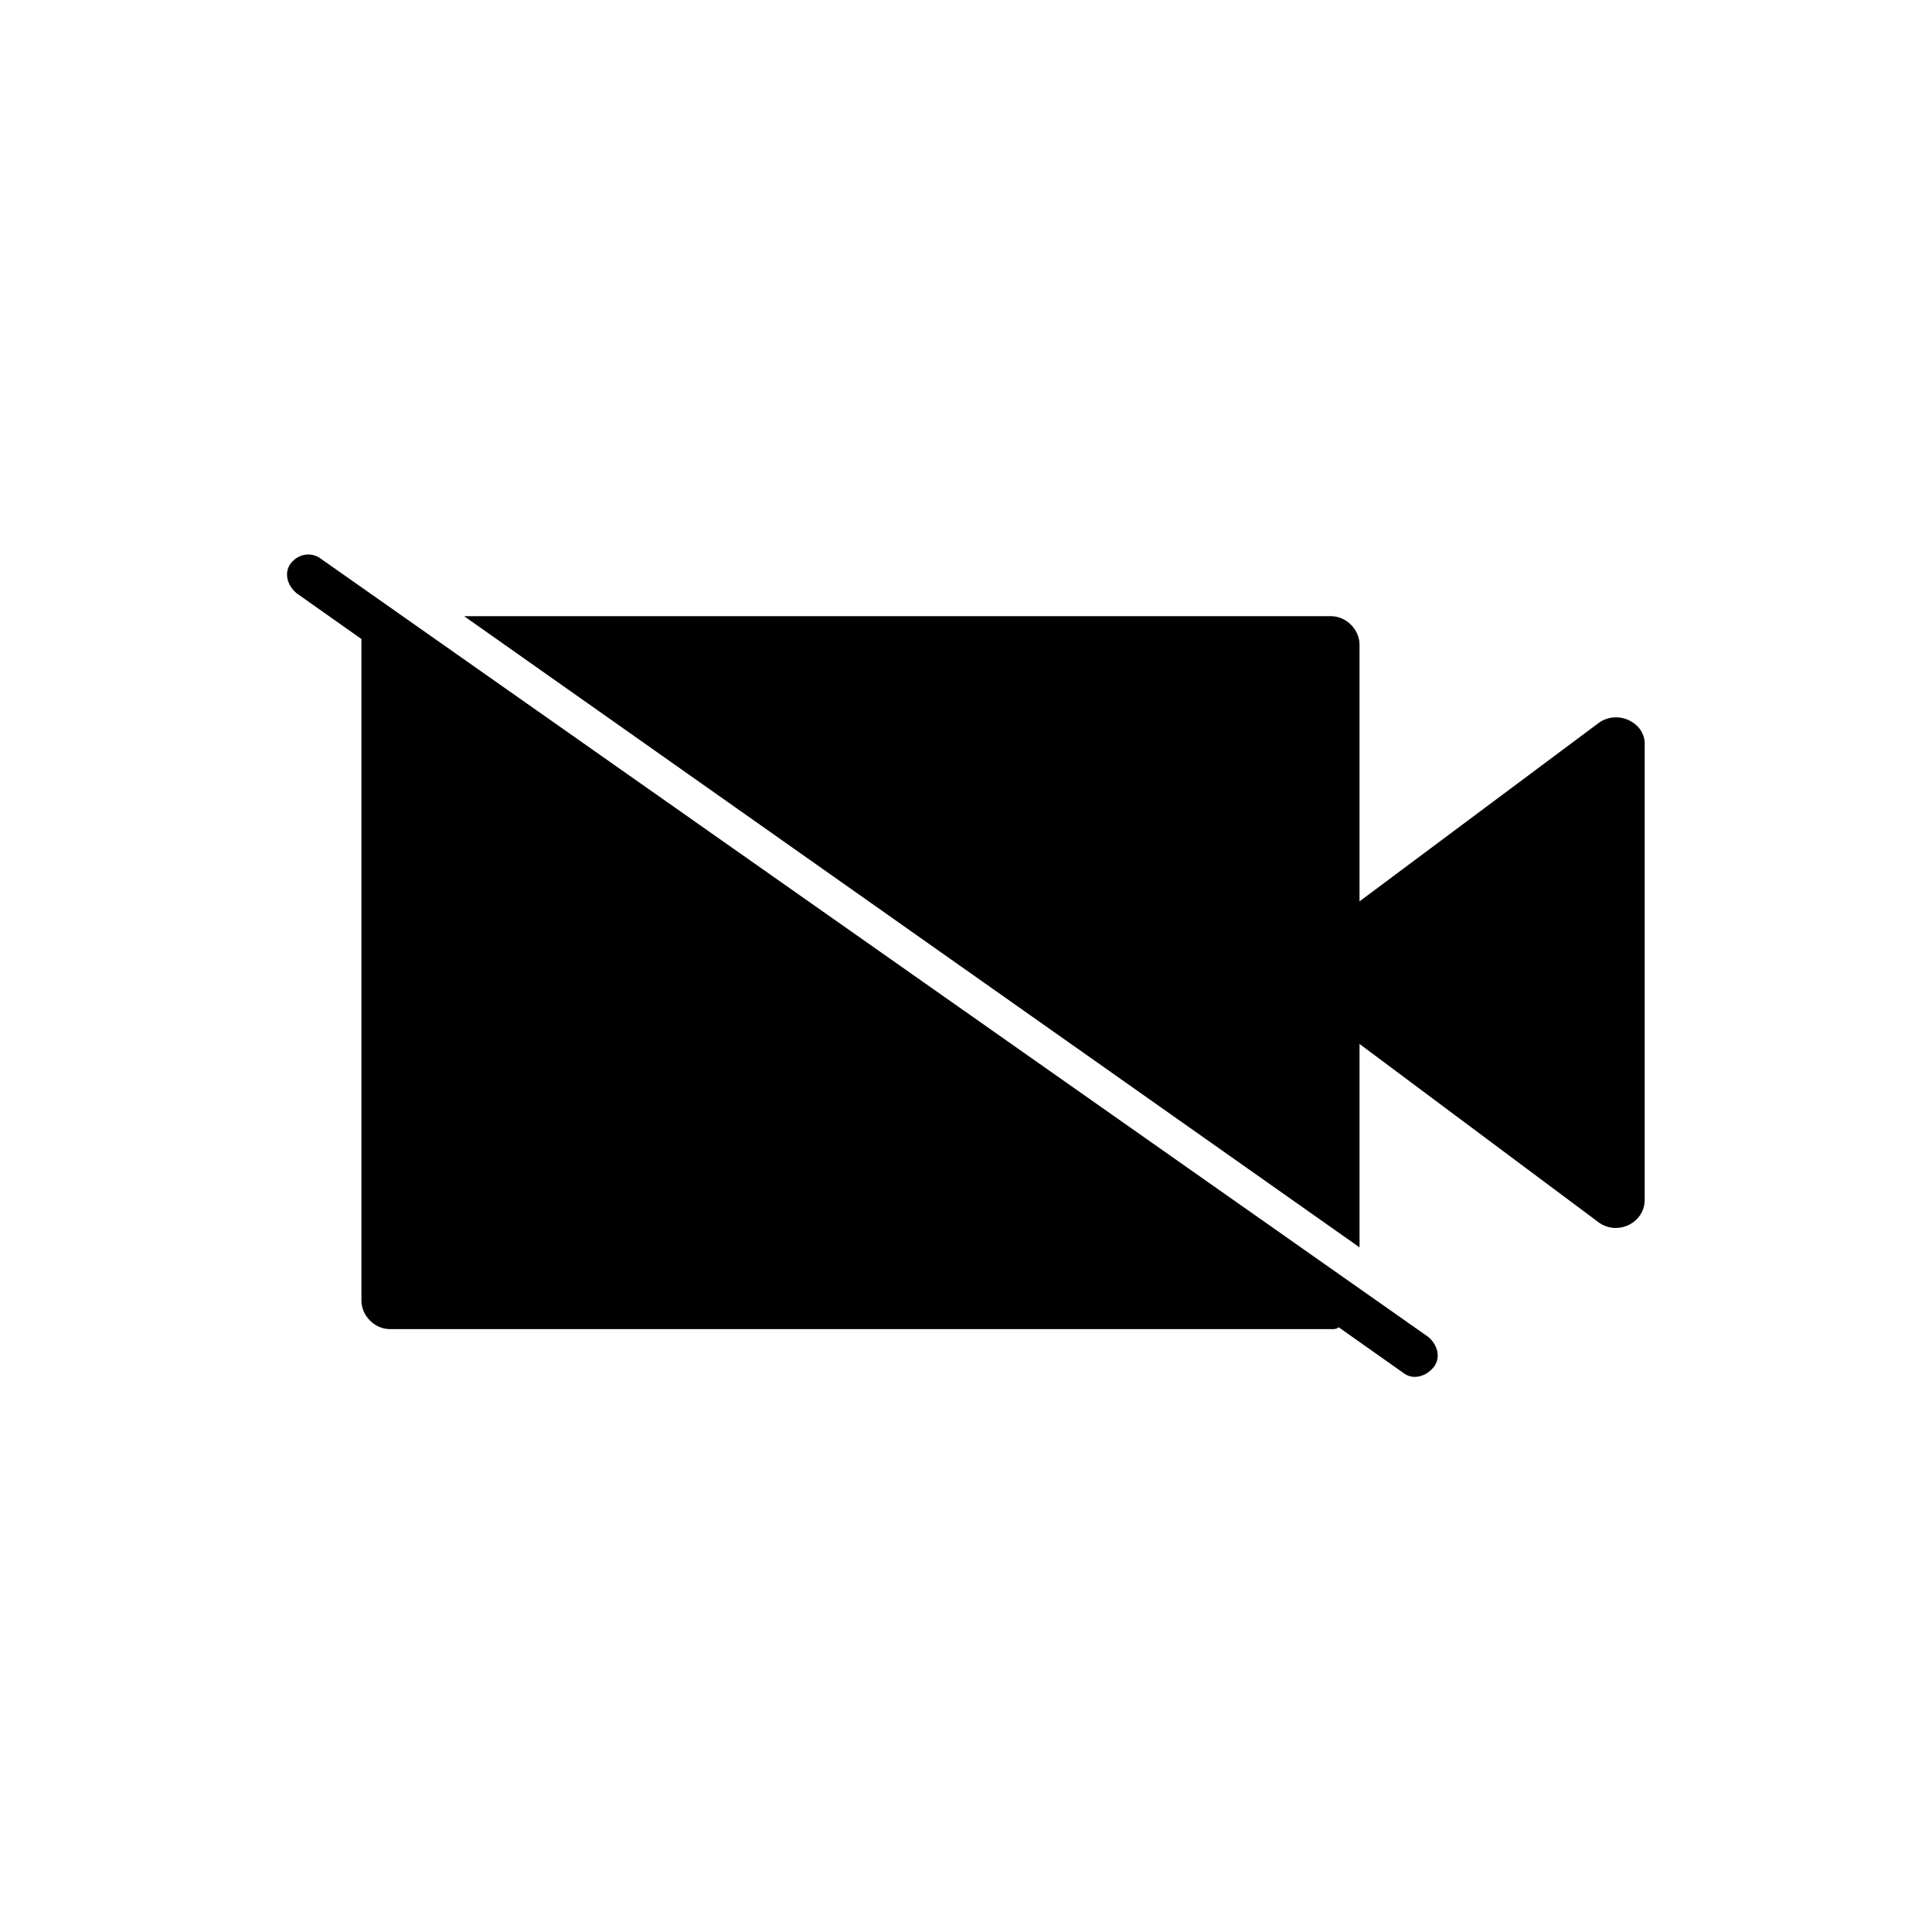 <?xml version="1.0" encoding="UTF-8"?>
<!-- Uploaded to: SVG Repo, www.svgrepo.com, Generator: SVG Repo Mixer Tools -->
<svg fill="#000000" width="800px" height="800px" version="1.1" viewBox="144 144 512 512" xmlns="http://www.w3.org/2000/svg">
 <g>
  <path d="m221.14 293.19c-2.016 2.519-1.008 6.047 1.512 8.062l17.129 12.09v1.008 174.32c0 4.031 3.527 7.559 7.559 7.559h249.39c1.008 0 1.512 0 2.016-0.504l17.129 12.09c2.519 2.016 6.047 1.008 8.062-1.512s1.008-6.047-1.512-8.062l-293.22-206.05c-2.519-2.016-6.047-1.512-8.062 1.008z"/>
  <path d="m567.77 335.51-63.48 47.359v-68.016c0-4.031-3.527-7.559-7.559-7.559h-229.73l237.29 167.27v-53.906l63.48 47.359c5.039 3.527 12.09 0 12.09-6.047v-120.91c0.004-5.543-7.051-9.07-12.09-5.543z"/>
 </g>
</svg>